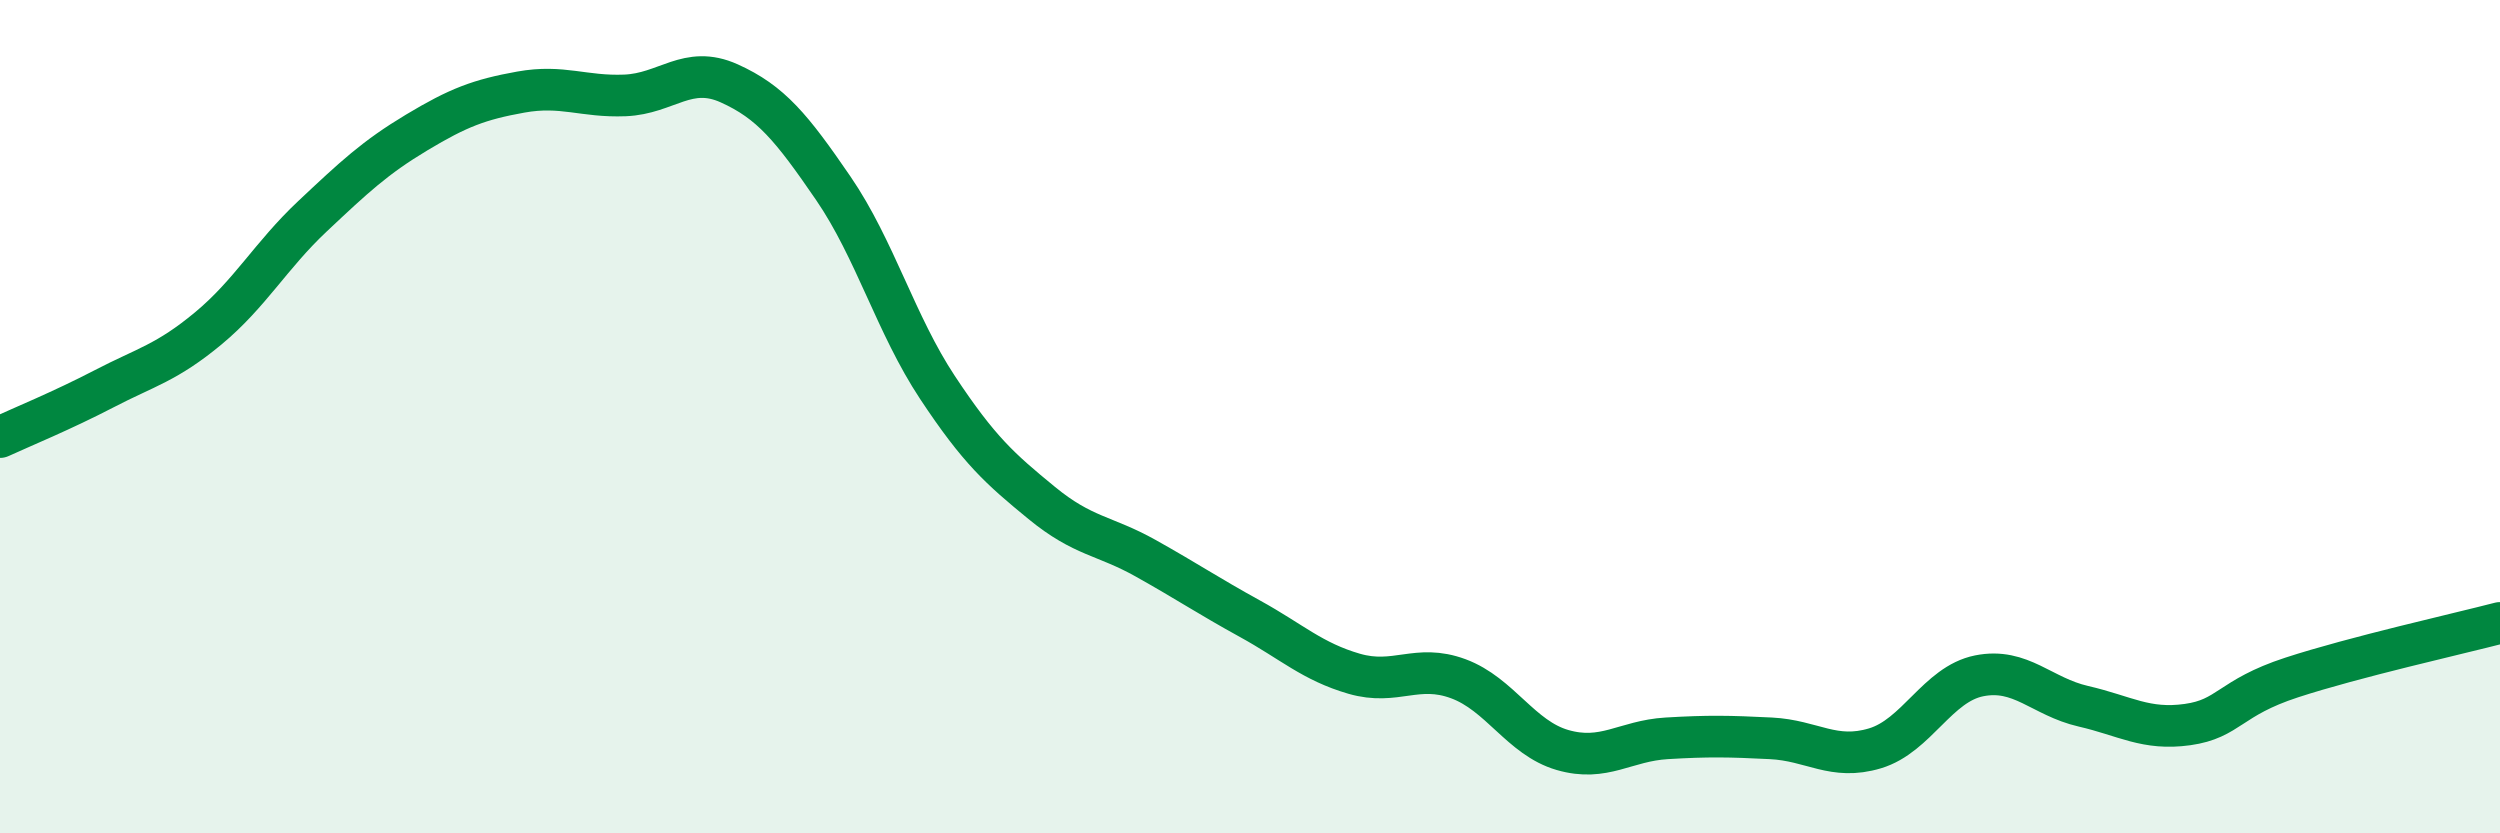 
    <svg width="60" height="20" viewBox="0 0 60 20" xmlns="http://www.w3.org/2000/svg">
      <path
        d="M 0,10.49 C 0.5,10.26 1.5,9.85 2.5,9.33 C 3.5,8.81 4,8.71 5,7.88 C 6,7.05 6.5,6.13 7.5,5.19 C 8.5,4.25 9,3.78 10,3.18 C 11,2.58 11.5,2.39 12.5,2.21 C 13.5,2.03 14,2.33 15,2.29 C 16,2.25 16.5,1.55 17.5,2 C 18.5,2.45 19,3.06 20,4.52 C 21,5.98 21.5,7.79 22.5,9.3 C 23.5,10.81 24,11.25 25,12.07 C 26,12.89 26.5,12.84 27.5,13.4 C 28.5,13.96 29,14.3 30,14.85 C 31,15.4 31.5,15.88 32.5,16.17 C 33.5,16.46 34,15.92 35,16.29 C 36,16.66 36.5,17.71 37.5,18 C 38.5,18.29 39,17.78 40,17.72 C 41,17.66 41.5,17.67 42.5,17.72 C 43.5,17.77 44,18.26 45,17.96 C 46,17.66 46.5,16.42 47.5,16.22 C 48.5,16.02 49,16.72 50,16.95 C 51,17.18 51.5,17.53 52.5,17.39 C 53.5,17.25 53.5,16.75 55,16.26 C 56.5,15.77 59,15.21 60,14.95L60 20L0 20Z"
        fill="#008740"
        opacity="0.1"
        stroke-linecap="round"
        stroke-linejoin="round"
      />
      <path
        d="M 0,10.49 C 0.5,10.26 1.5,9.85 2.5,9.33 C 3.5,8.81 4,8.71 5,7.88 C 6,7.05 6.5,6.13 7.5,5.19 C 8.5,4.25 9,3.78 10,3.18 C 11,2.58 11.5,2.39 12.5,2.21 C 13.5,2.03 14,2.33 15,2.29 C 16,2.25 16.5,1.55 17.5,2 C 18.5,2.45 19,3.06 20,4.52 C 21,5.98 21.5,7.79 22.5,9.3 C 23.5,10.81 24,11.25 25,12.07 C 26,12.89 26.5,12.84 27.5,13.4 C 28.5,13.96 29,14.3 30,14.85 C 31,15.4 31.5,15.88 32.5,16.17 C 33.5,16.46 34,15.92 35,16.29 C 36,16.66 36.5,17.71 37.5,18 C 38.5,18.29 39,17.78 40,17.72 C 41,17.66 41.5,17.67 42.5,17.72 C 43.5,17.77 44,18.26 45,17.96 C 46,17.66 46.5,16.42 47.5,16.22 C 48.5,16.02 49,16.72 50,16.95 C 51,17.18 51.5,17.53 52.5,17.39 C 53.5,17.25 53.5,16.75 55,16.26 C 56.5,15.77 59,15.21 60,14.95"
        stroke="#008740"
        stroke-width="1"
        fill="none"
        stroke-linecap="round"
        stroke-linejoin="round"
      />
    </svg>
  